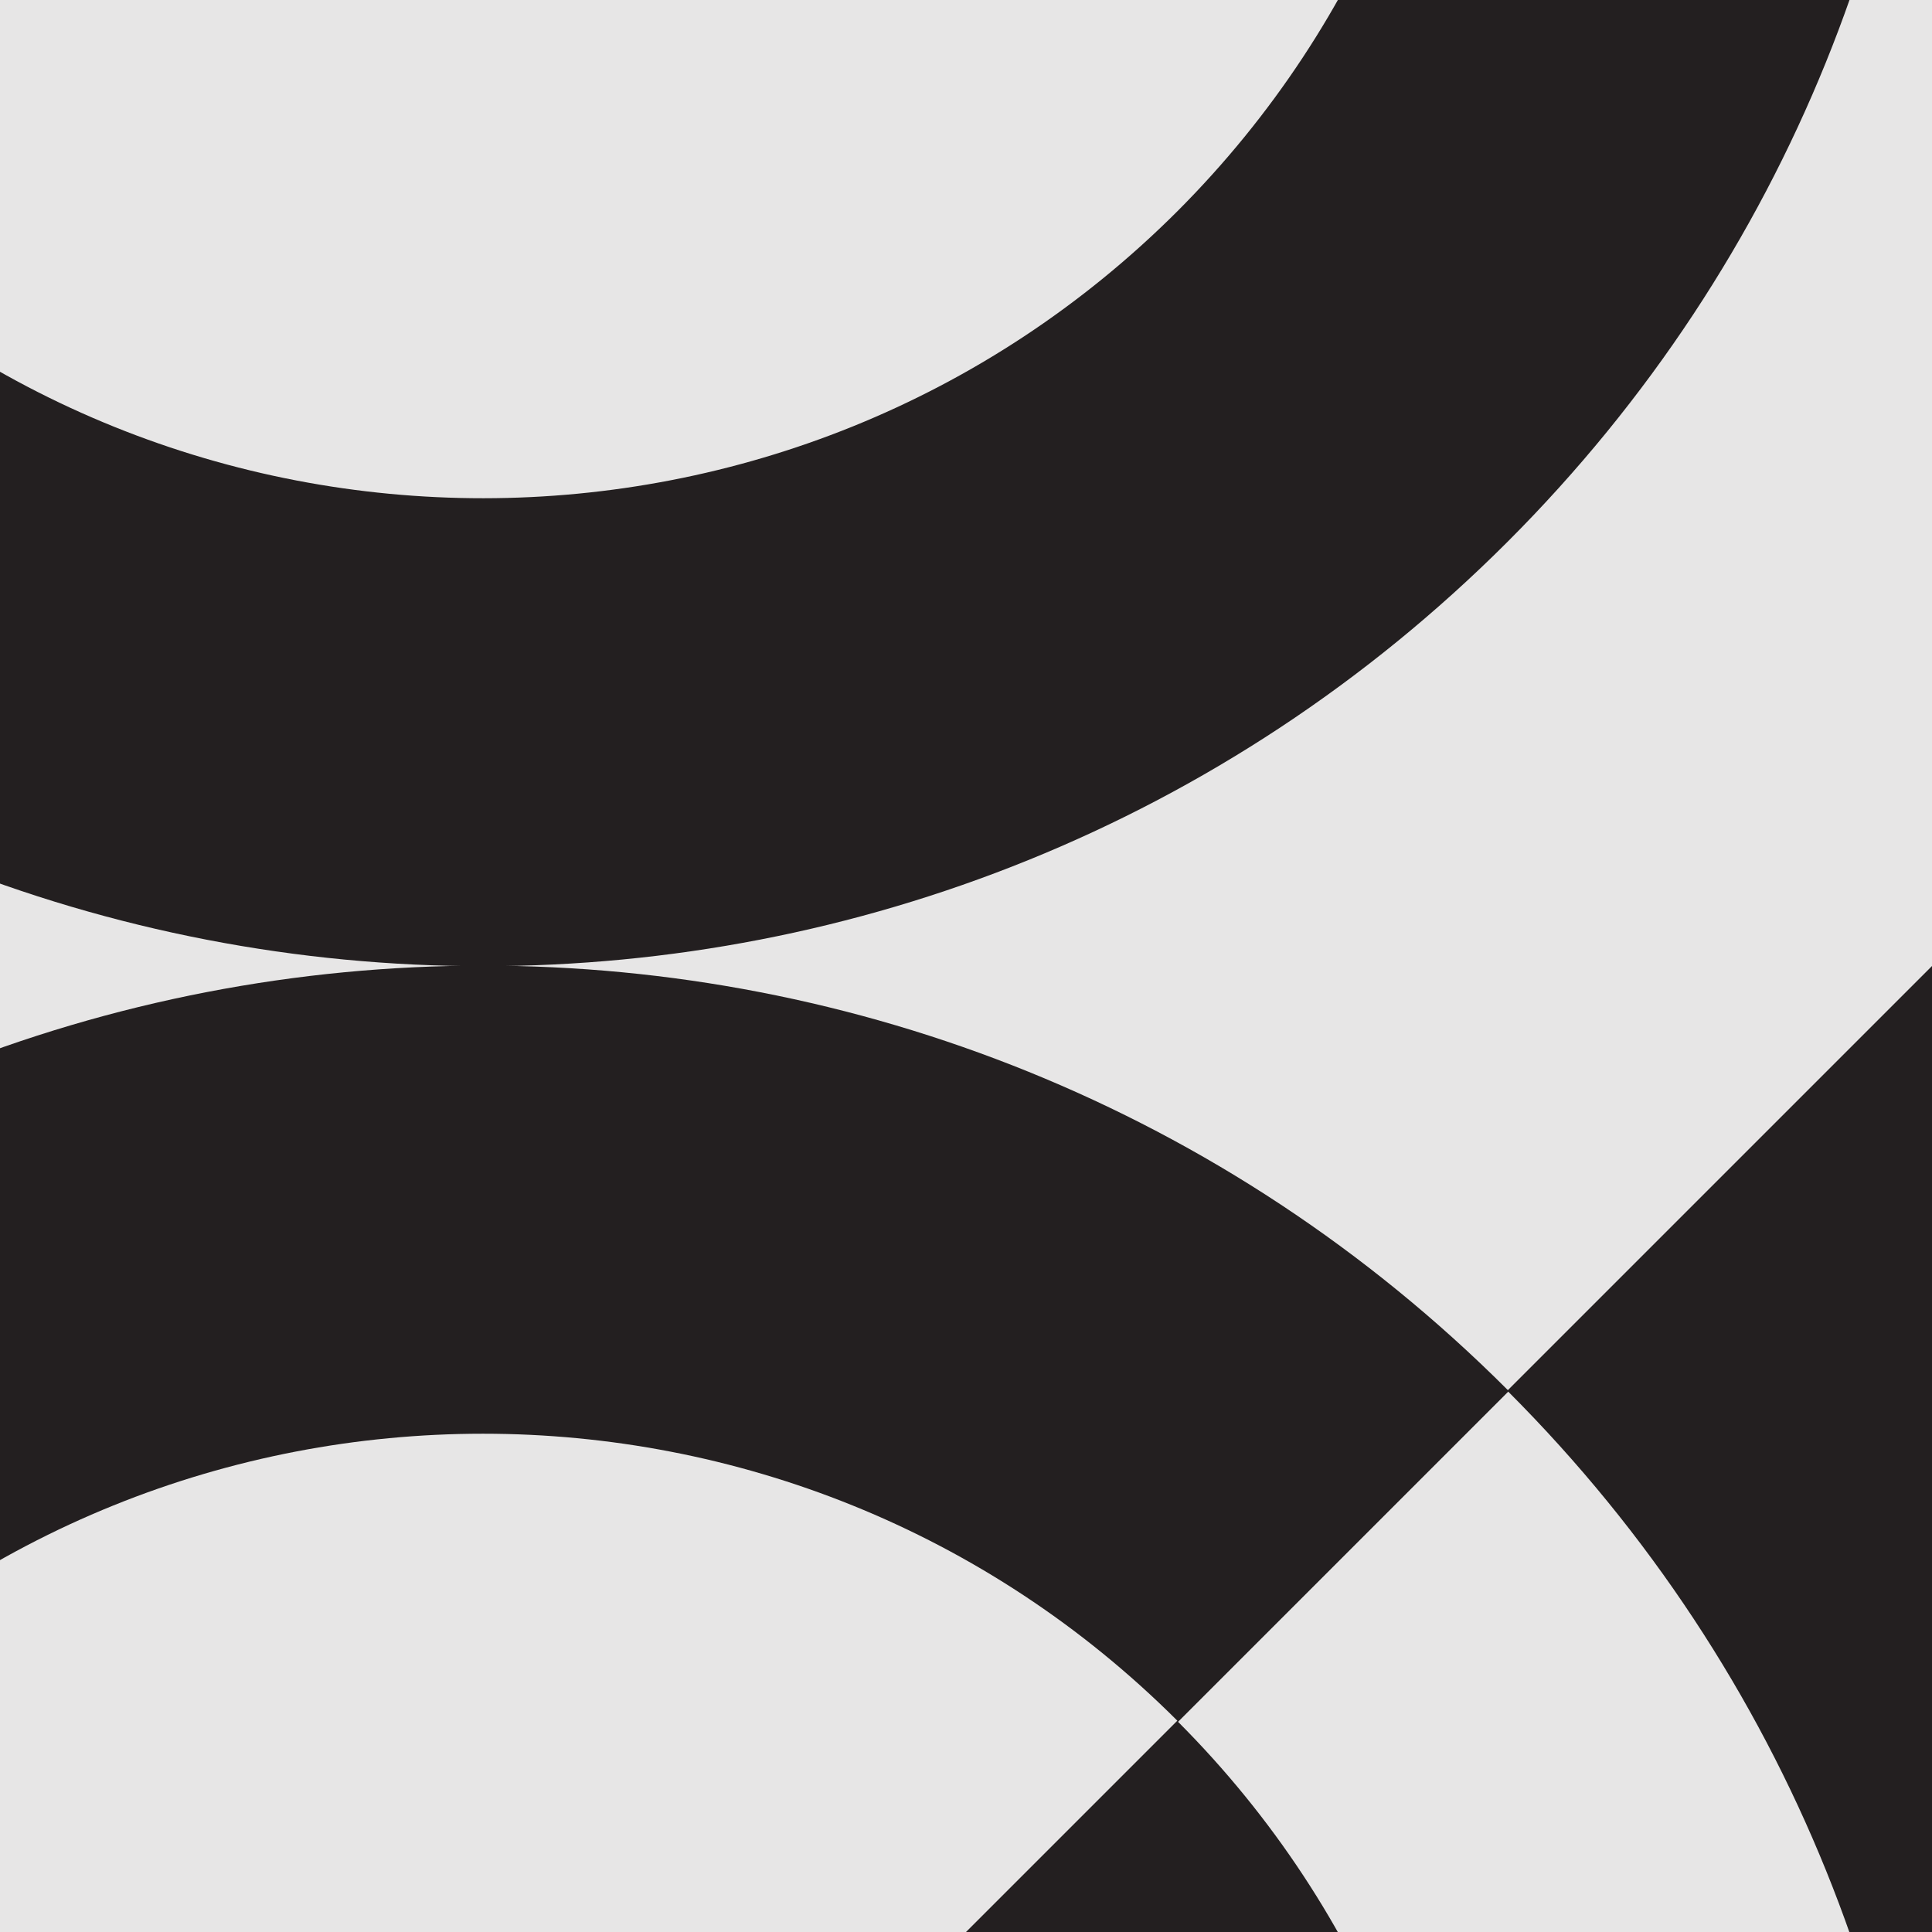 <?xml version="1.0" encoding="utf-8"?>
<!-- Generator: Adobe Illustrator 27.1.1, SVG Export Plug-In . SVG Version: 6.00 Build 0)  -->
<svg version="1.1" id="Layer_1" xmlns="http://www.w3.org/2000/svg" xmlns:xlink="http://www.w3.org/1999/xlink" x="0px" y="0px"
	 viewBox="0 0 512 512" style="enable-background:new 0 0 512 512;" xml:space="preserve">
<style type="text/css">
	.st0{fill:#6D6E71;}
	.st1{fill:#E7E6E6;}
	.st2{fill:#231F20;}
</style>
<polygon class="st1" points="-1536,1024 -256,1024 512,256 512,-1024 384,-1024 -1536,896.3 "/>
<polygon class="st1" points="512,256 -256,1024 -256,256 "/>
<polygon class="st1" points="-767.7,127.7 0.3,-640.3 0.3,127.7 "/>
<polygon class="st2" points="-256,1024 512,256 512,1024 "/>
<path class="st2" d="M-143.5,911.5c0.1,0.1,0.1,0.1,0.2,0.2l87.6-87.6c-0.1-0.1-0.2-0.1-0.2-0.2C-157.4,722.5-157.4,557.5-56,456
	C45.5,354.6,210.5,354.6,312,456c0.1,0.1,0.1,0.2,0.2,0.2l87.6-87.6c-0.1-0.1-0.1-0.1-0.2-0.2c-150-150-393.1-150-543.1,0
	S-293.5,761.6-143.5,911.5z"/>
<path class="st1" d="M312.2,456.3C413.4,557.7,413.3,722.6,312,824C210.6,925.3,45.7,925.4-55.7,824.2l-87.6,87.6
	c150,149.7,392.9,149.7,542.8-0.2c149.9-149.9,150-392.9,0.2-542.8L312.2,456.3z"/>
<path class="st2" d="M-143.5,143.5c0.1,0.1,0.1,0.1,0.2,0.2l87.6-87.6c-0.1-0.1-0.2-0.1-0.2-0.2C-157.4-45.5-157.4-210.5-56-312
	C45.5-413.4,210.5-413.4,312-312c0.1,0.1,0.1,0.2,0.2,0.2l87.6-87.6c-0.1-0.1-0.1-0.1-0.2-0.2c-150-150-393.1-150-543.1,0
	C-293.5-249.6-293.5-6.4-143.5,143.5z"/>
<path class="st2" d="M312.2-311.7C413.4-210.3,413.3-45.4,312,56C210.6,157.3,45.7,157.4-55.7,56.2l-87.6,87.6
	c150,149.7,392.9,149.7,542.8-0.2s150-392.9,0.2-542.8L312.2-311.7z"/>
</svg>
